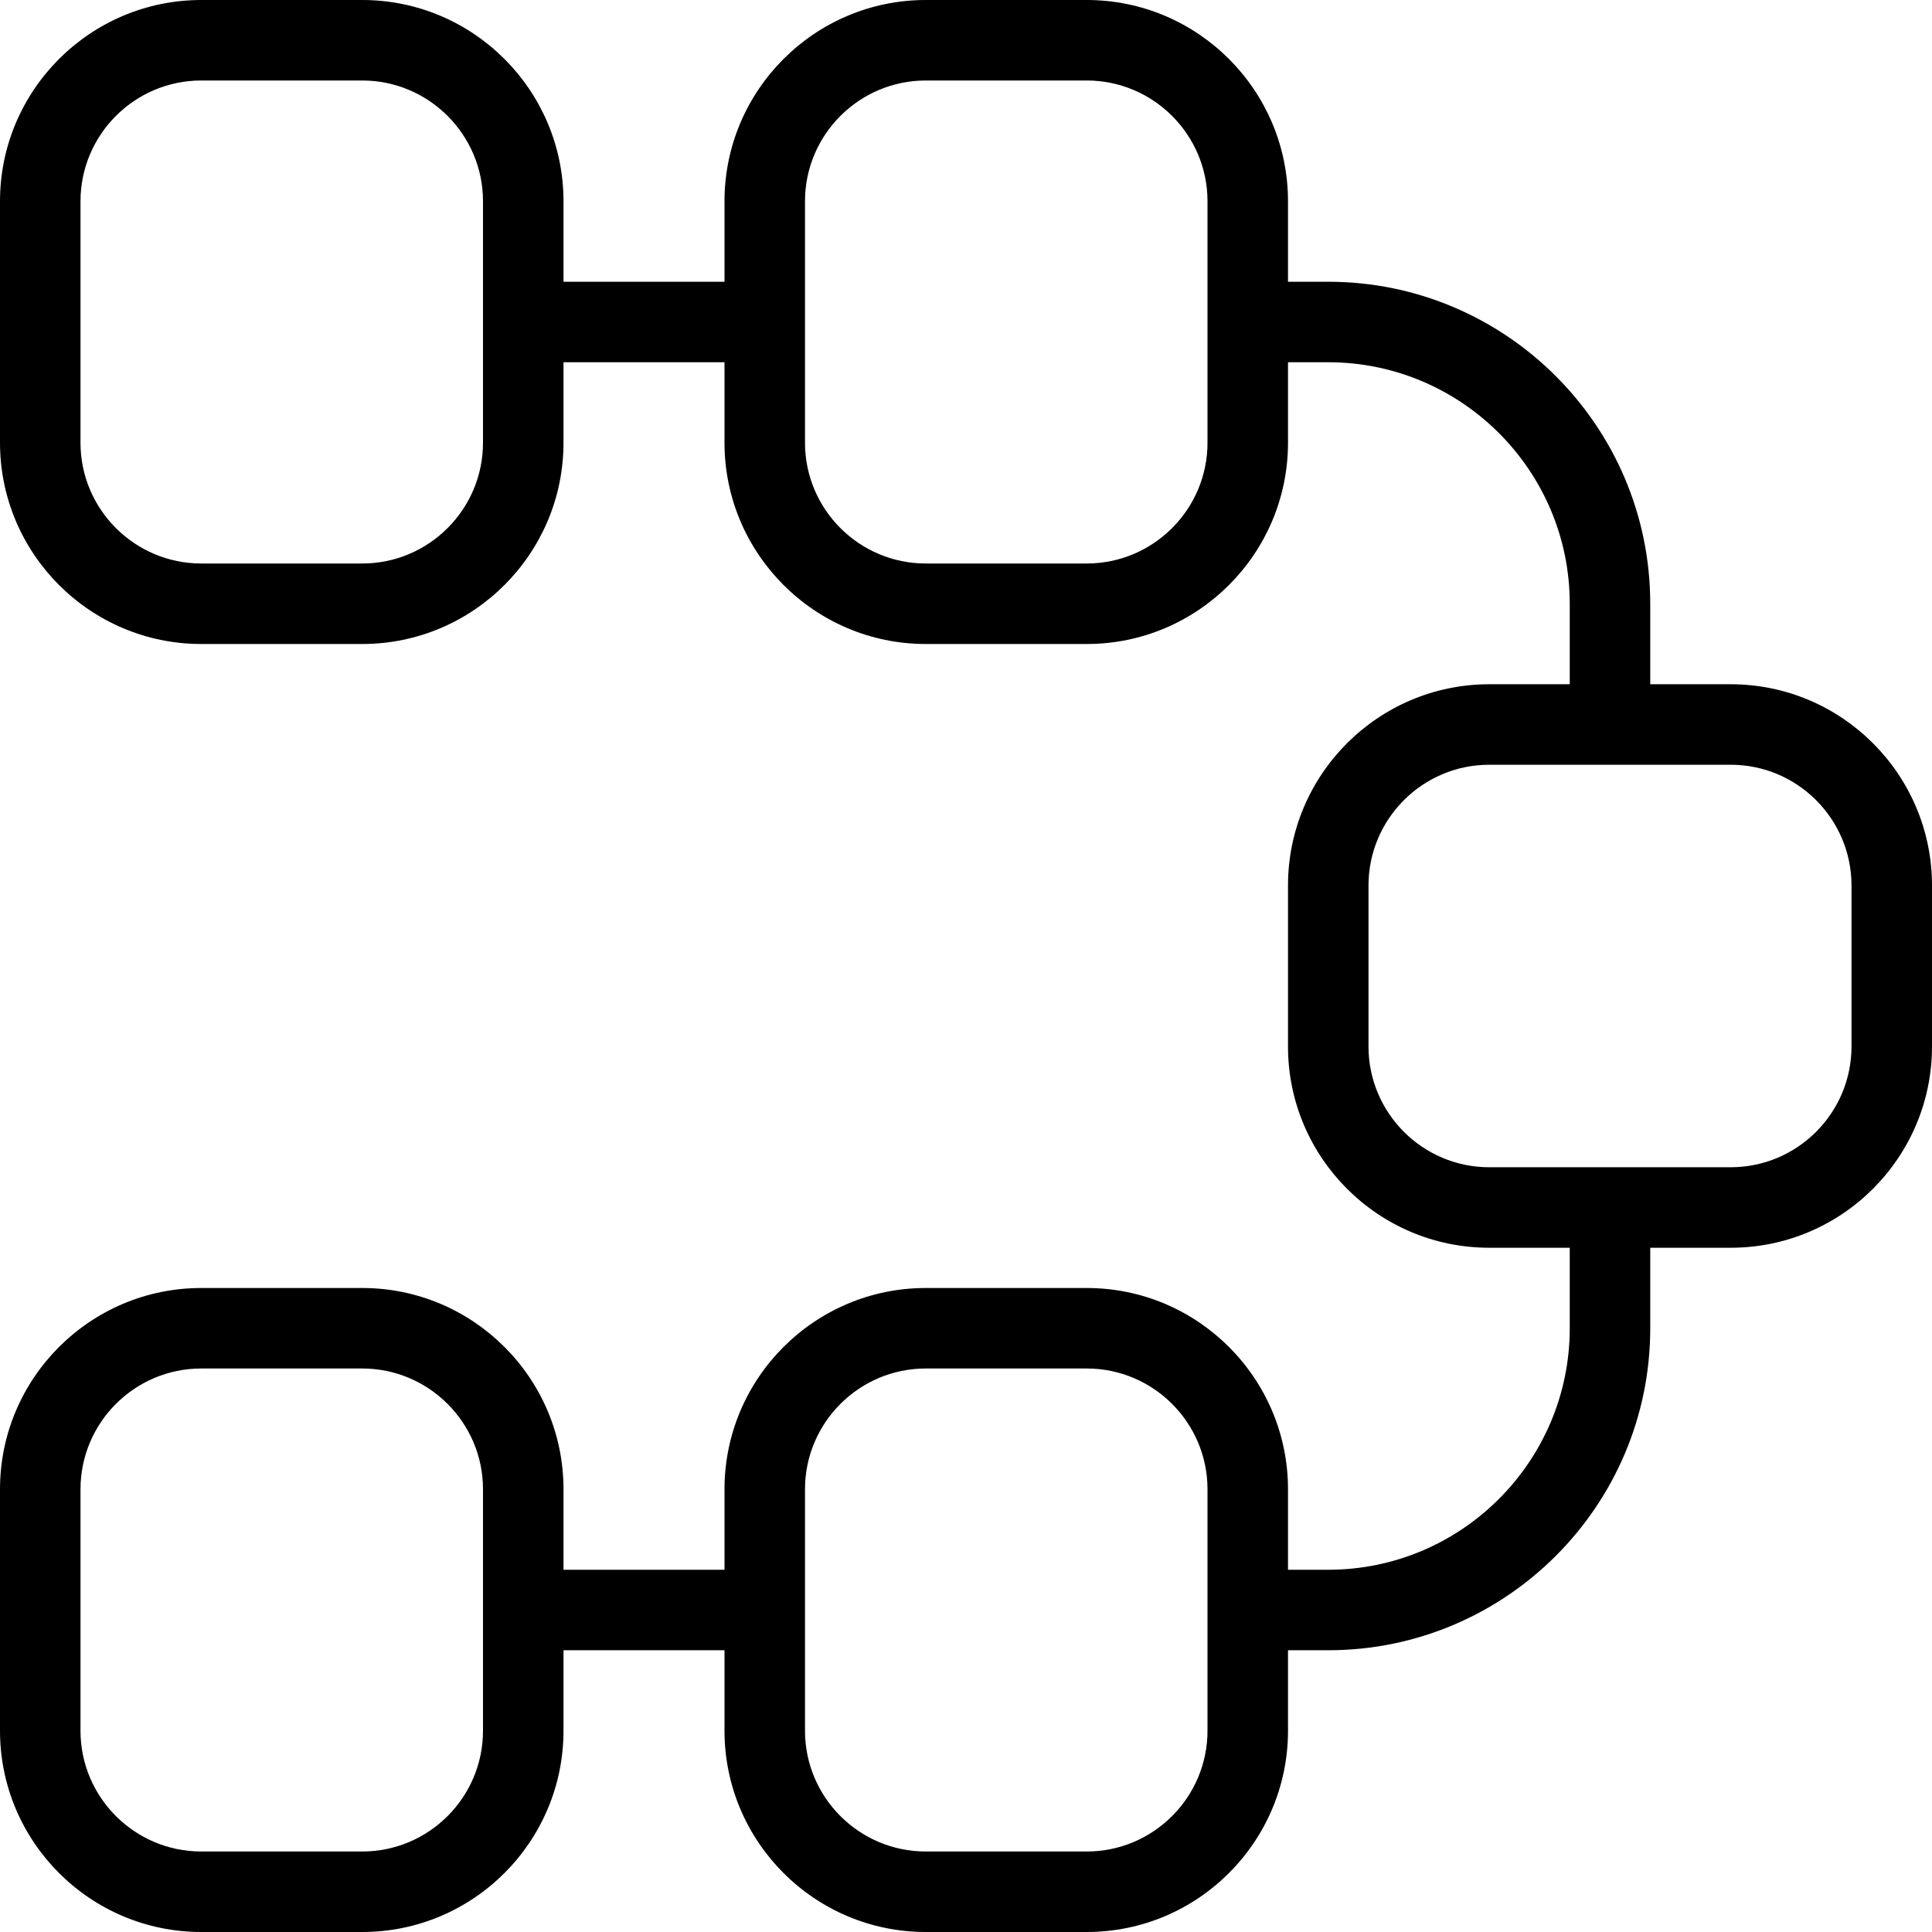 <?xml version="1.0" encoding="UTF-8"?>
<svg xmlns="http://www.w3.org/2000/svg" id="Layer_1" data-name="Layer 1" viewBox="0 0 24 24">
  <path d="M21.5,8.5h-1v-1c0-2.206-1.794-4-4-4h-.5v-1c0-1.378-1.121-2.5-2.5-2.5h-2c-1.379,0-2.5,1.122-2.5,2.5v1h-2v-1c0-1.378-1.121-2.5-2.5-2.5H2.5C1.121,0,0,1.122,0,2.5v3c0,1.378,1.121,2.5,2.5,2.5h2c1.379,0,2.5-1.122,2.5-2.5v-1h2v1c0,1.378,1.121,2.5,2.5,2.5h2c1.379,0,2.5-1.122,2.5-2.5v-1h.5c1.654,0,3,1.346,3,3v1h-1c-1.379,0-2.5,1.122-2.5,2.5v2c0,1.379,1.121,2.5,2.5,2.5h1v1c0,1.654-1.346,3-3,3h-.5v-1c0-1.379-1.121-2.5-2.5-2.5h-2c-1.379,0-2.5,1.121-2.5,2.5v1h-2v-1c0-1.379-1.121-2.5-2.5-2.5H2.5c-1.379,0-2.5,1.121-2.5,2.5v3c0,1.379,1.121,2.5,2.5,2.5h2c1.379,0,2.5-1.121,2.5-2.5v-1h2v1c0,1.379,1.121,2.5,2.5,2.5h2c1.379,0,2.5-1.121,2.5-2.5v-1h.5c2.206,0,4-1.794,4-4v-1h1c1.379,0,2.5-1.121,2.5-2.5v-2c0-1.378-1.121-2.5-2.5-2.5ZM6,5.5c0,.827-.673,1.5-1.5,1.5H2.5c-.827,0-1.5-.673-1.5-1.5V2.5c0-.827,.673-1.5,1.5-1.5h2c.827,0,1.5,.673,1.5,1.5v3Zm9,0c0,.827-.673,1.5-1.5,1.5h-2c-.827,0-1.5-.673-1.5-1.5V2.5c0-.827,.673-1.5,1.5-1.5h2c.827,0,1.5,.673,1.5,1.5v3ZM6,21.5c0,.827-.673,1.5-1.5,1.5H2.5c-.827,0-1.5-.673-1.5-1.5v-3c0-.827,.673-1.5,1.5-1.5h2c.827,0,1.5,.673,1.5,1.5v3Zm9,0c0,.827-.673,1.5-1.5,1.5h-2c-.827,0-1.5-.673-1.5-1.5v-3c0-.827,.673-1.5,1.5-1.5h2c.827,0,1.5,.673,1.5,1.5v3Zm8-8.5c0,.827-.673,1.5-1.5,1.5h-3c-.827,0-1.5-.673-1.5-1.5v-2c0-.827,.673-1.5,1.5-1.5h3c.827,0,1.5,.673,1.5,1.5v2Z"/>
</svg>

